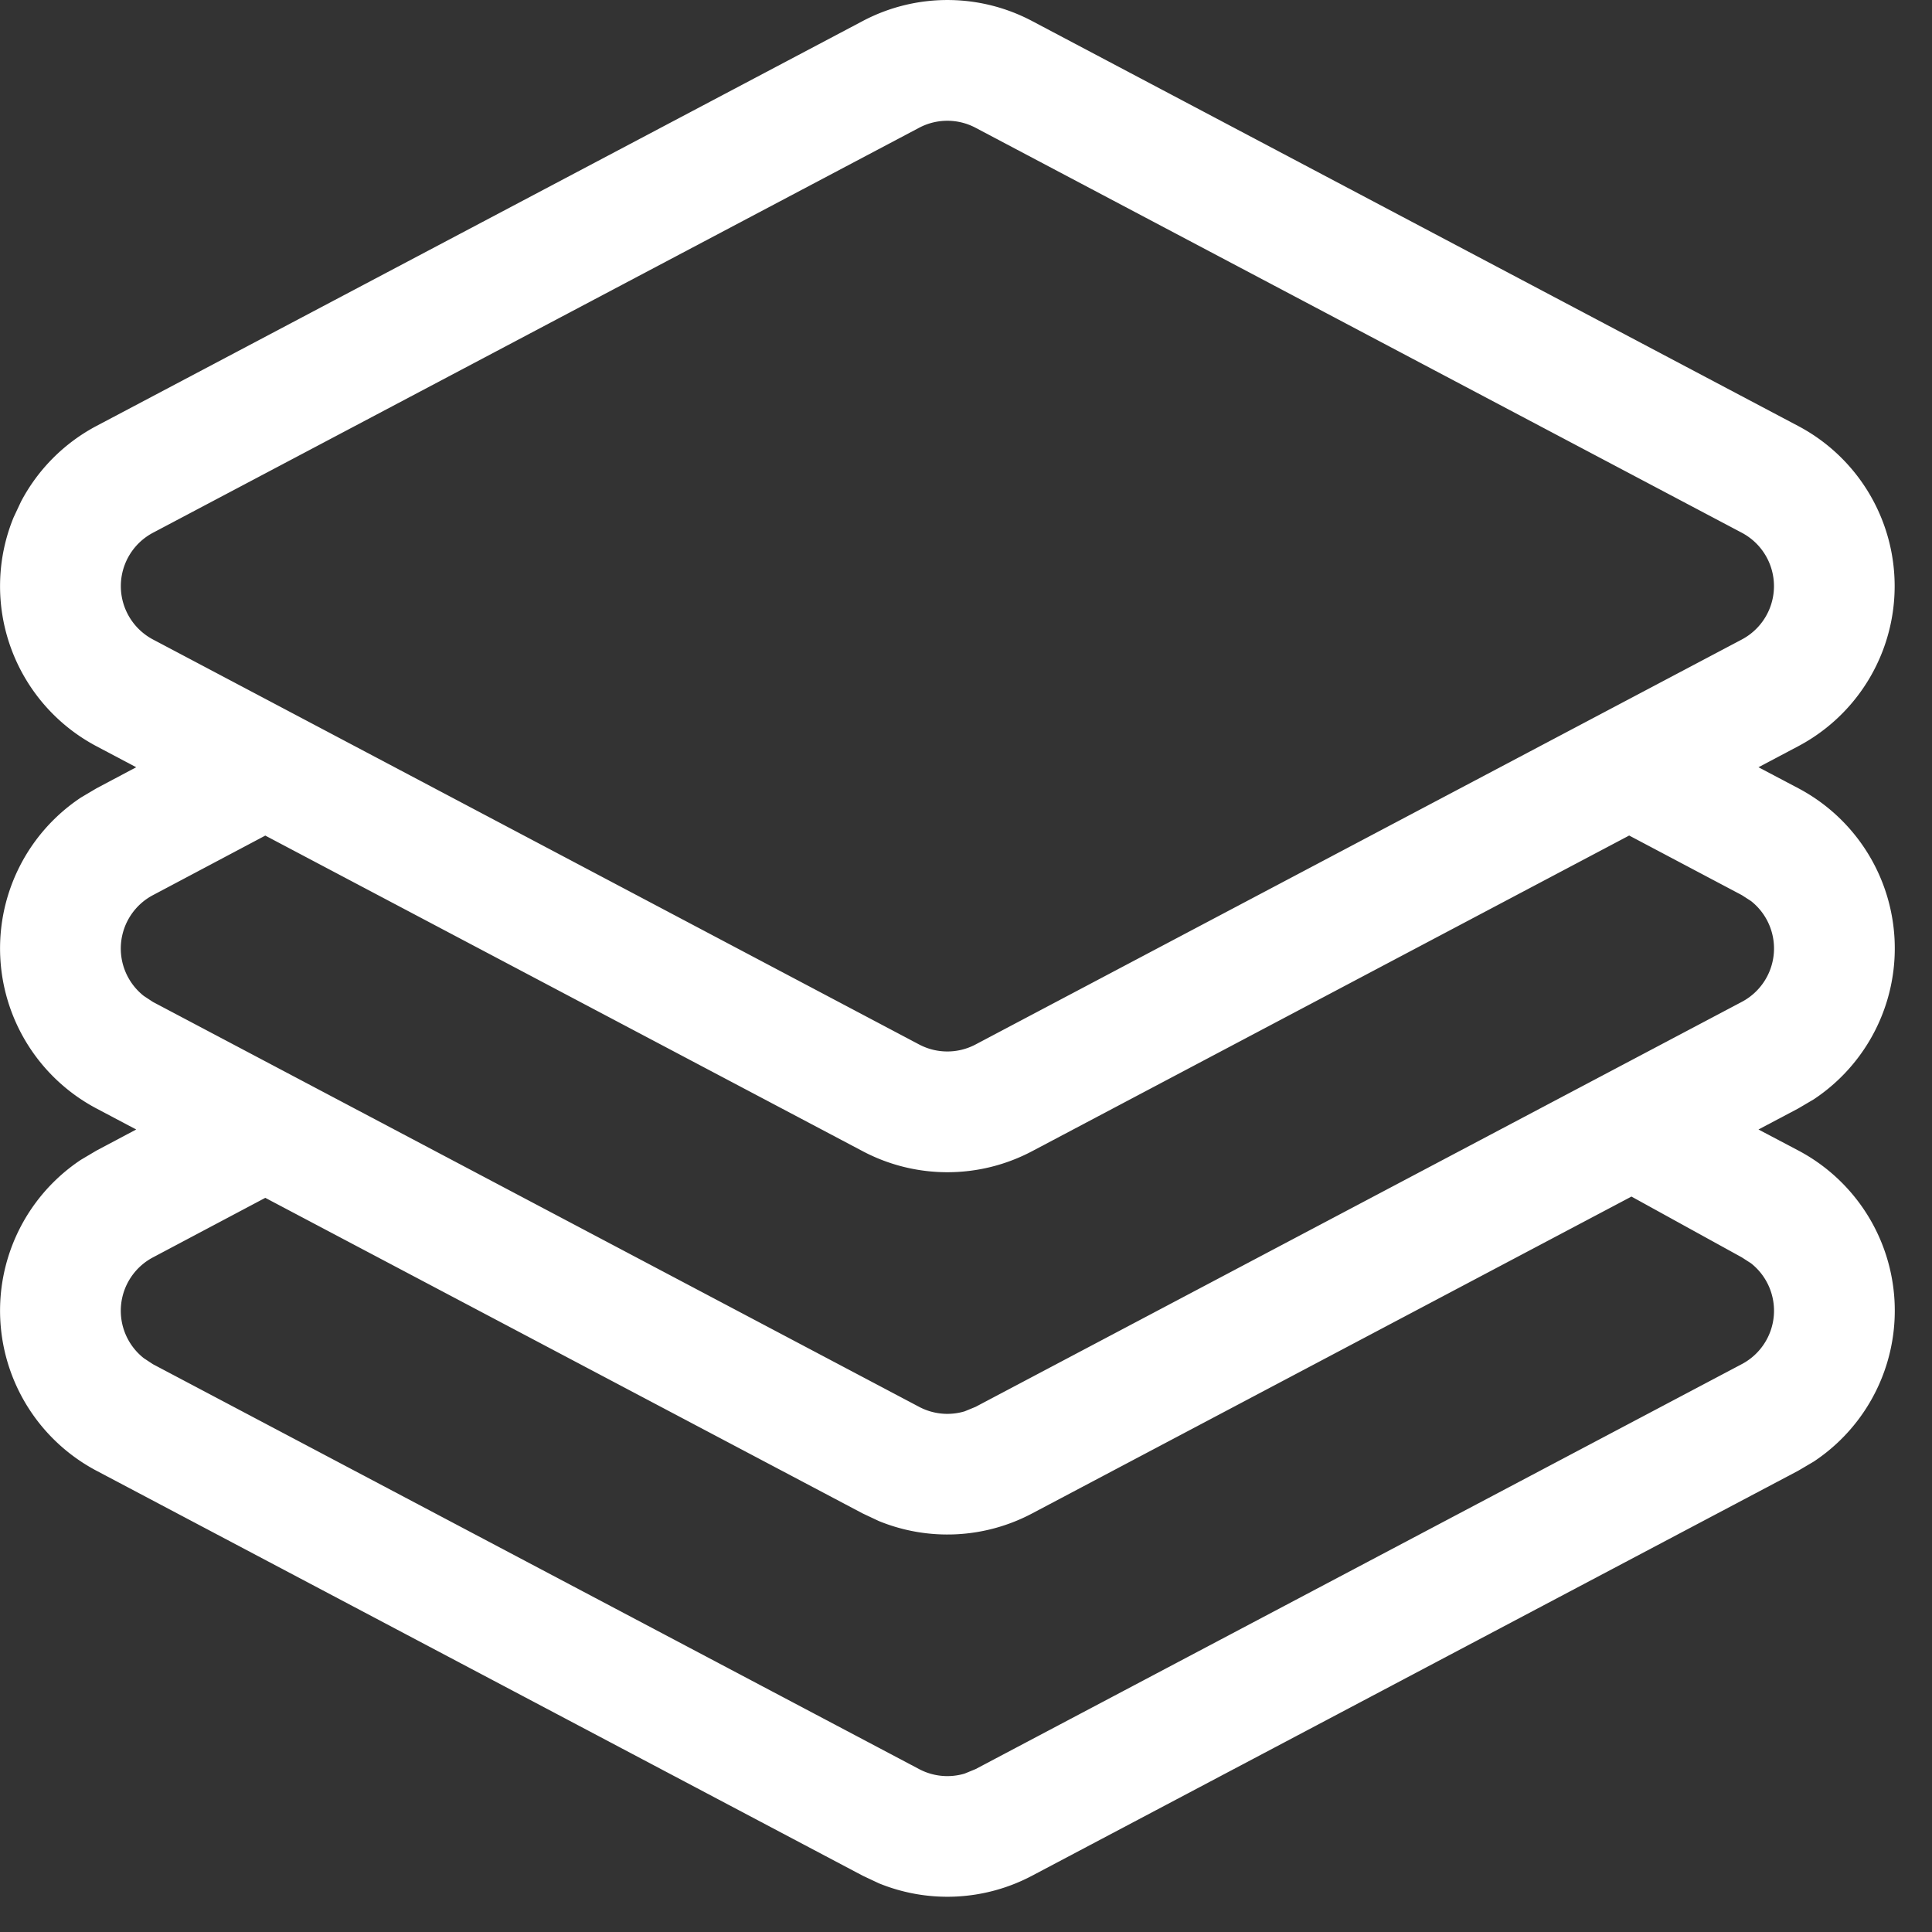 <?xml version="1.0" standalone="no"?><!DOCTYPE svg PUBLIC "-//W3C//DTD SVG 1.1//EN" "http://www.w3.org/Graphics/SVG/1.1/DTD/svg11.dtd"><svg t="1711679200154" class="icon" viewBox="0 0 1024 1024" version="1.1" xmlns="http://www.w3.org/2000/svg" p-id="5166" xmlns:xlink="http://www.w3.org/1999/xlink" width="200" height="200"><rect x="0" y="0" width="1024" height="1024" fill="#333333" stroke="none"/><path d="M457.28 11.136a96 96 0 0 1 89.728 0l406.08 214.656a96 96 0 0 1 0 169.728l-21.056 11.136 21.12 11.136a96 96 0 0 1 8.192 164.864l-8.256 4.864-21.056 11.136 21.12 11.136a96 96 0 0 1 8.192 164.864l-8.256 4.864-406.08 214.656a96 96 0 0 1-81.152 4.032l-8.576-4.032L51.136 779.52A96 96 0 0 1 42.88 614.72l8.32-4.928 20.992-11.136-21.056-11.136A96 96 0 0 1 42.88 422.72l8.32-4.928 20.992-11.136-21.056-11.136a96 96 0 0 1-43.904-121.344l3.904-8.32A96 96 0 0 1 51.2 225.728z m407.488 623.04l-317.76 168a96 96 0 0 1-81.152 4.032l-8.576-4.032L140.608 634.88l-59.52 31.552a32 32 0 0 0-4.864 53.44l4.864 3.2 406.08 214.592a32 32 0 0 0 24.128 2.368l5.76-2.368 406.144-214.656a32 32 0 0 0 4.864-53.44l-4.864-3.136-58.432-32.192z m-1.216-191.36L547.008 610.176a96 96 0 0 1-89.728 0L140.608 442.88l-59.52 31.552a32 32 0 0 0-4.864 53.44l4.864 3.2 406.08 214.592a32 32 0 0 0 24.128 2.368l5.76-2.368 406.144-214.656a32 32 0 0 0 4.864-53.44l-4.864-3.136-59.648-31.552zM517.056 67.712a32 32 0 0 0-29.888 0L81.088 282.368a32 32 0 0 0 0 56.576L487.168 553.6a32 32 0 0 0 29.888 0l406.144-214.656a32 32 0 0 0 0-56.576z" fill="#ffffff" p-id="5167"></path></svg>

